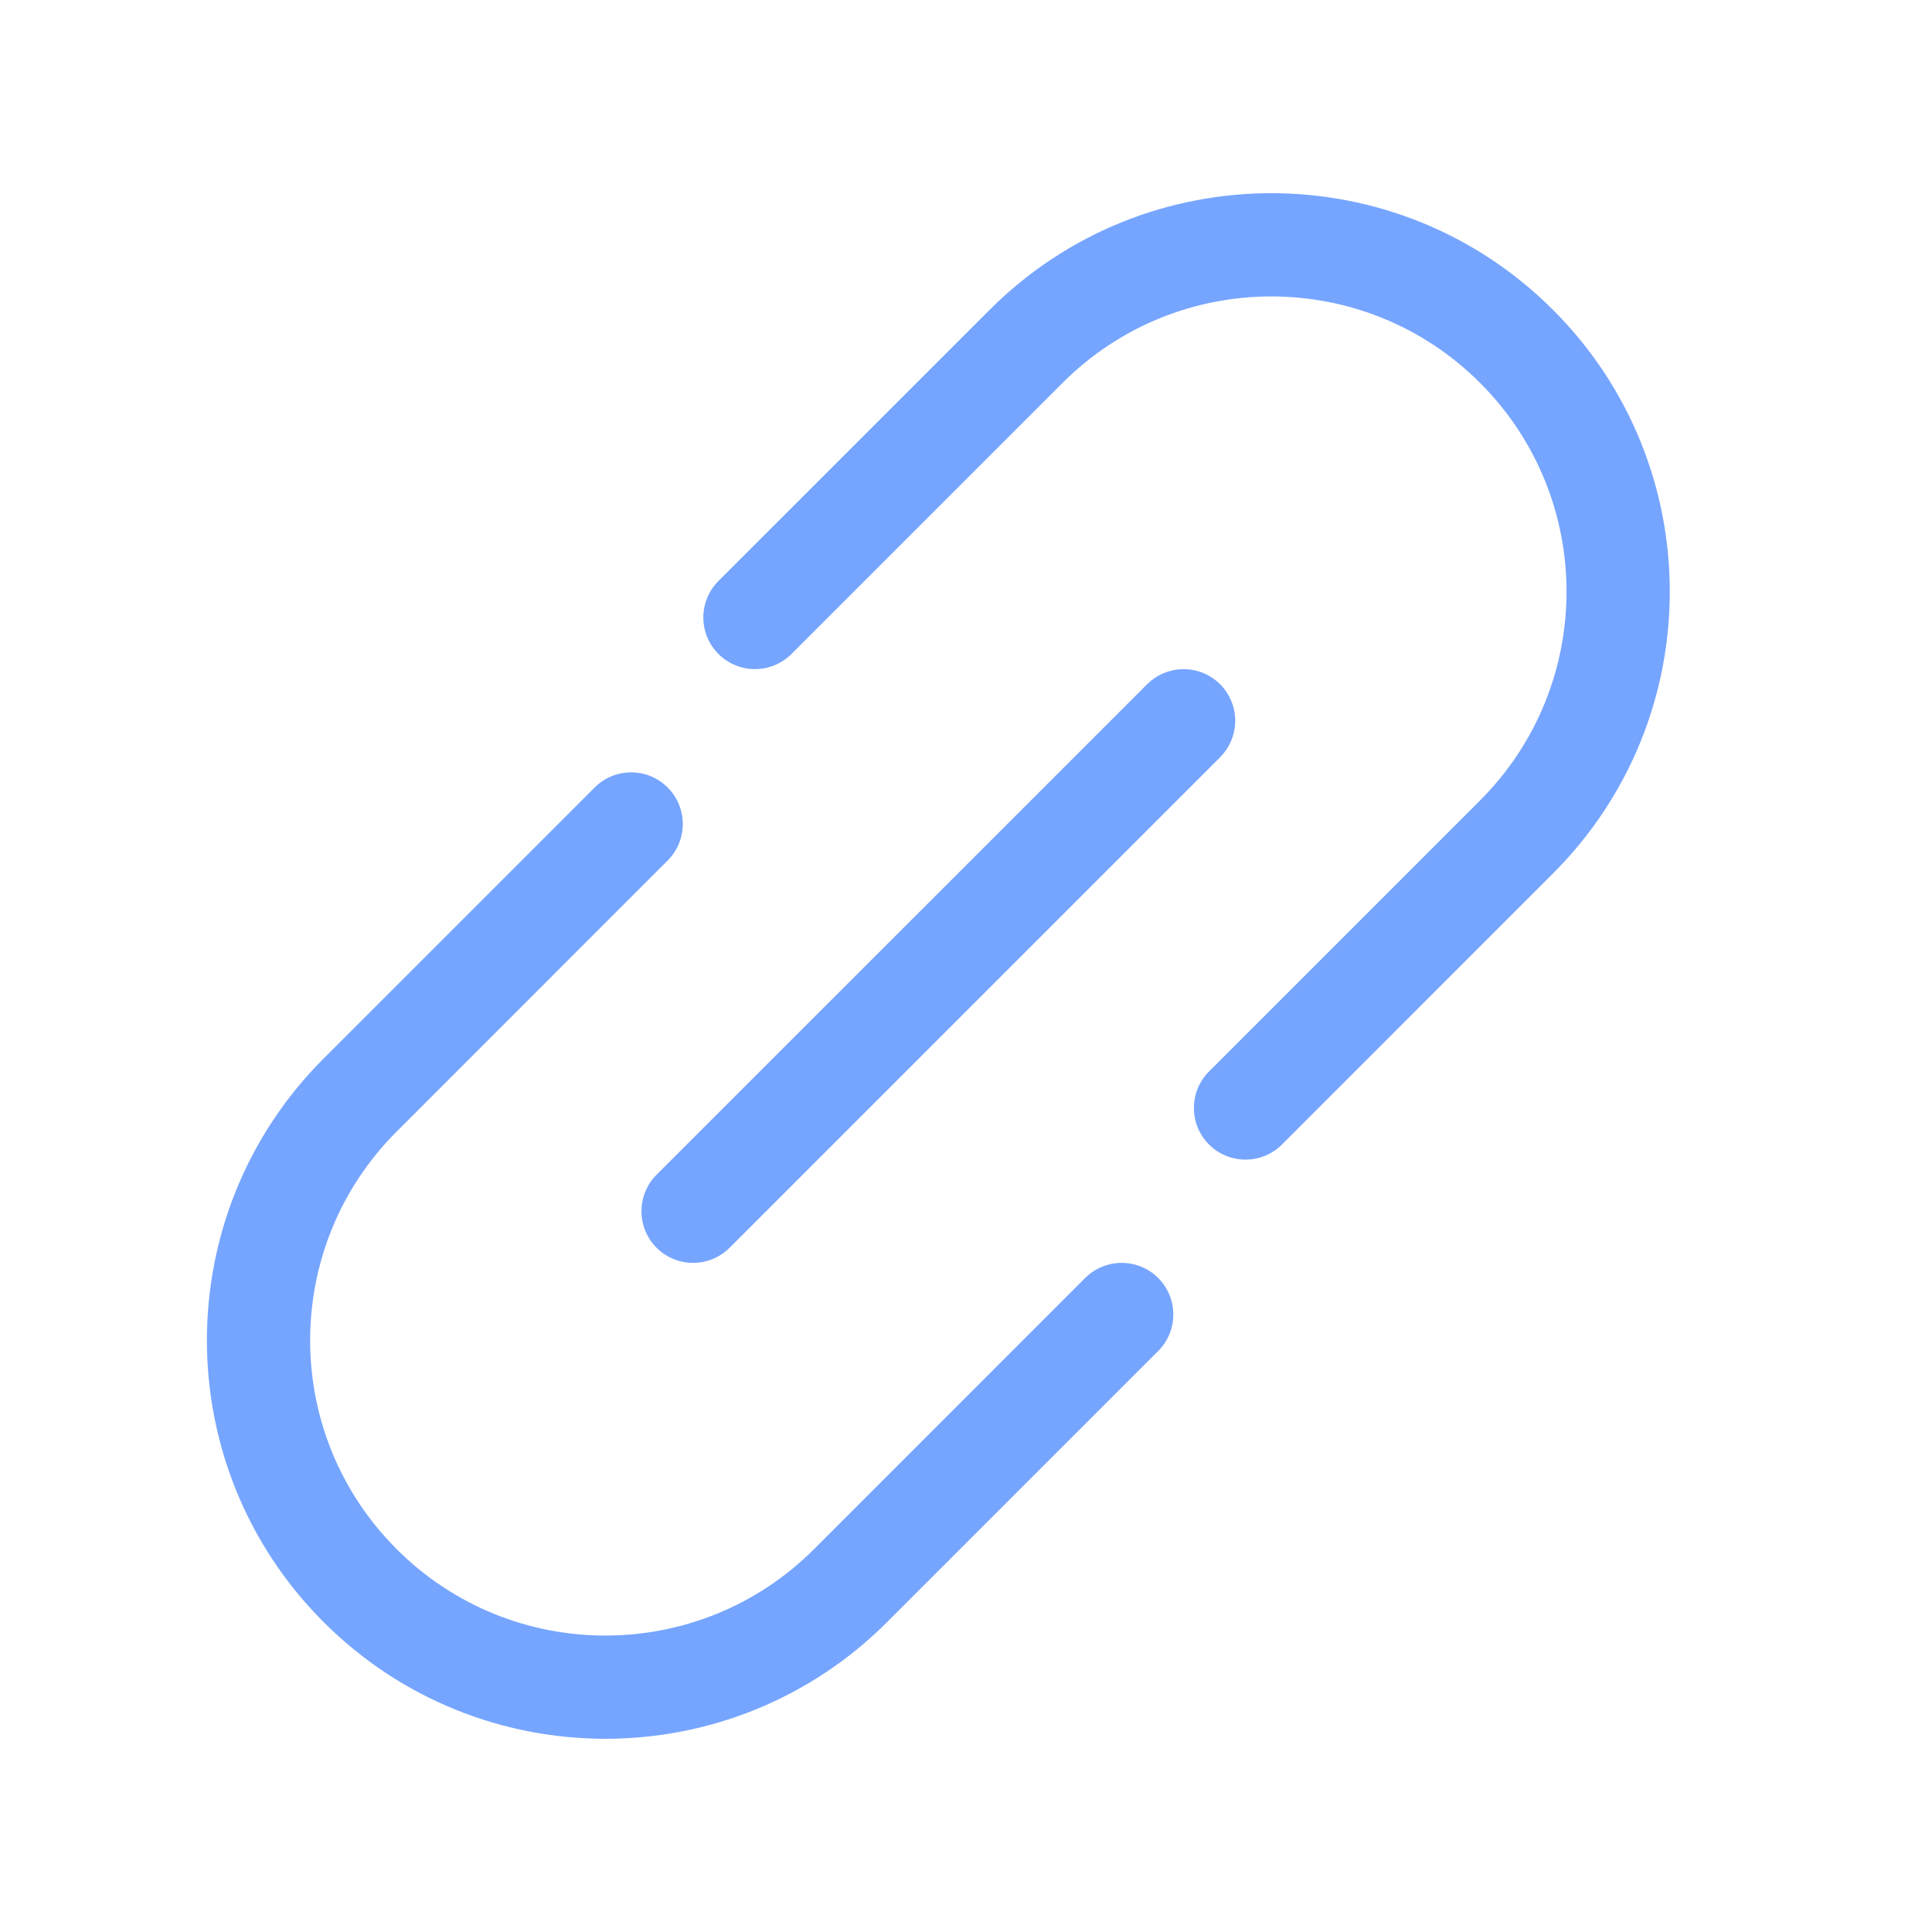 <svg width="48" height="48" viewBox="0 0 48 48" fill="none" xmlns="http://www.w3.org/2000/svg">
<path d="M14.774 19.565C15.275 19.064 16.087 19.064 16.588 19.565C17.089 20.066 17.089 20.878 16.588 21.379L9.854 28.114C6.989 30.979 6.989 35.623 9.854 38.487C12.718 41.351 17.362 41.351 20.226 38.487L26.961 31.751C27.462 31.251 28.274 31.251 28.775 31.751C29.276 32.252 29.276 33.065 28.775 33.566L22.041 40.3C18.175 44.167 11.906 44.166 8.04 40.3C4.174 36.434 4.174 30.166 8.04 26.299L14.774 19.565Z" fill="#76A5FF"/>
<path d="M28.596 16.913C29.1 16.502 29.844 16.53 30.313 17C30.783 17.47 30.812 18.212 30.401 18.716L30.313 18.814L18.127 31C17.626 31.501 16.813 31.501 16.312 31C15.812 30.499 15.812 29.687 16.312 29.186L28.5 17L28.596 16.913Z" fill="#76A5FF"/>
<path d="M24.585 7.7C28.451 3.833 34.719 3.833 38.586 7.7C42.452 11.566 42.452 17.833 38.586 21.699L31.851 28.435C31.35 28.936 30.538 28.935 30.038 28.435C29.537 27.934 29.537 27.121 30.038 26.62L36.772 19.886C39.636 17.021 39.636 12.377 36.772 9.513C33.908 6.649 29.264 6.649 26.399 9.513L19.664 16.248C19.163 16.749 18.351 16.749 17.85 16.248C17.349 15.747 17.349 14.935 17.85 14.434L24.585 7.7Z" fill="#76A5FF"/>
</svg>
